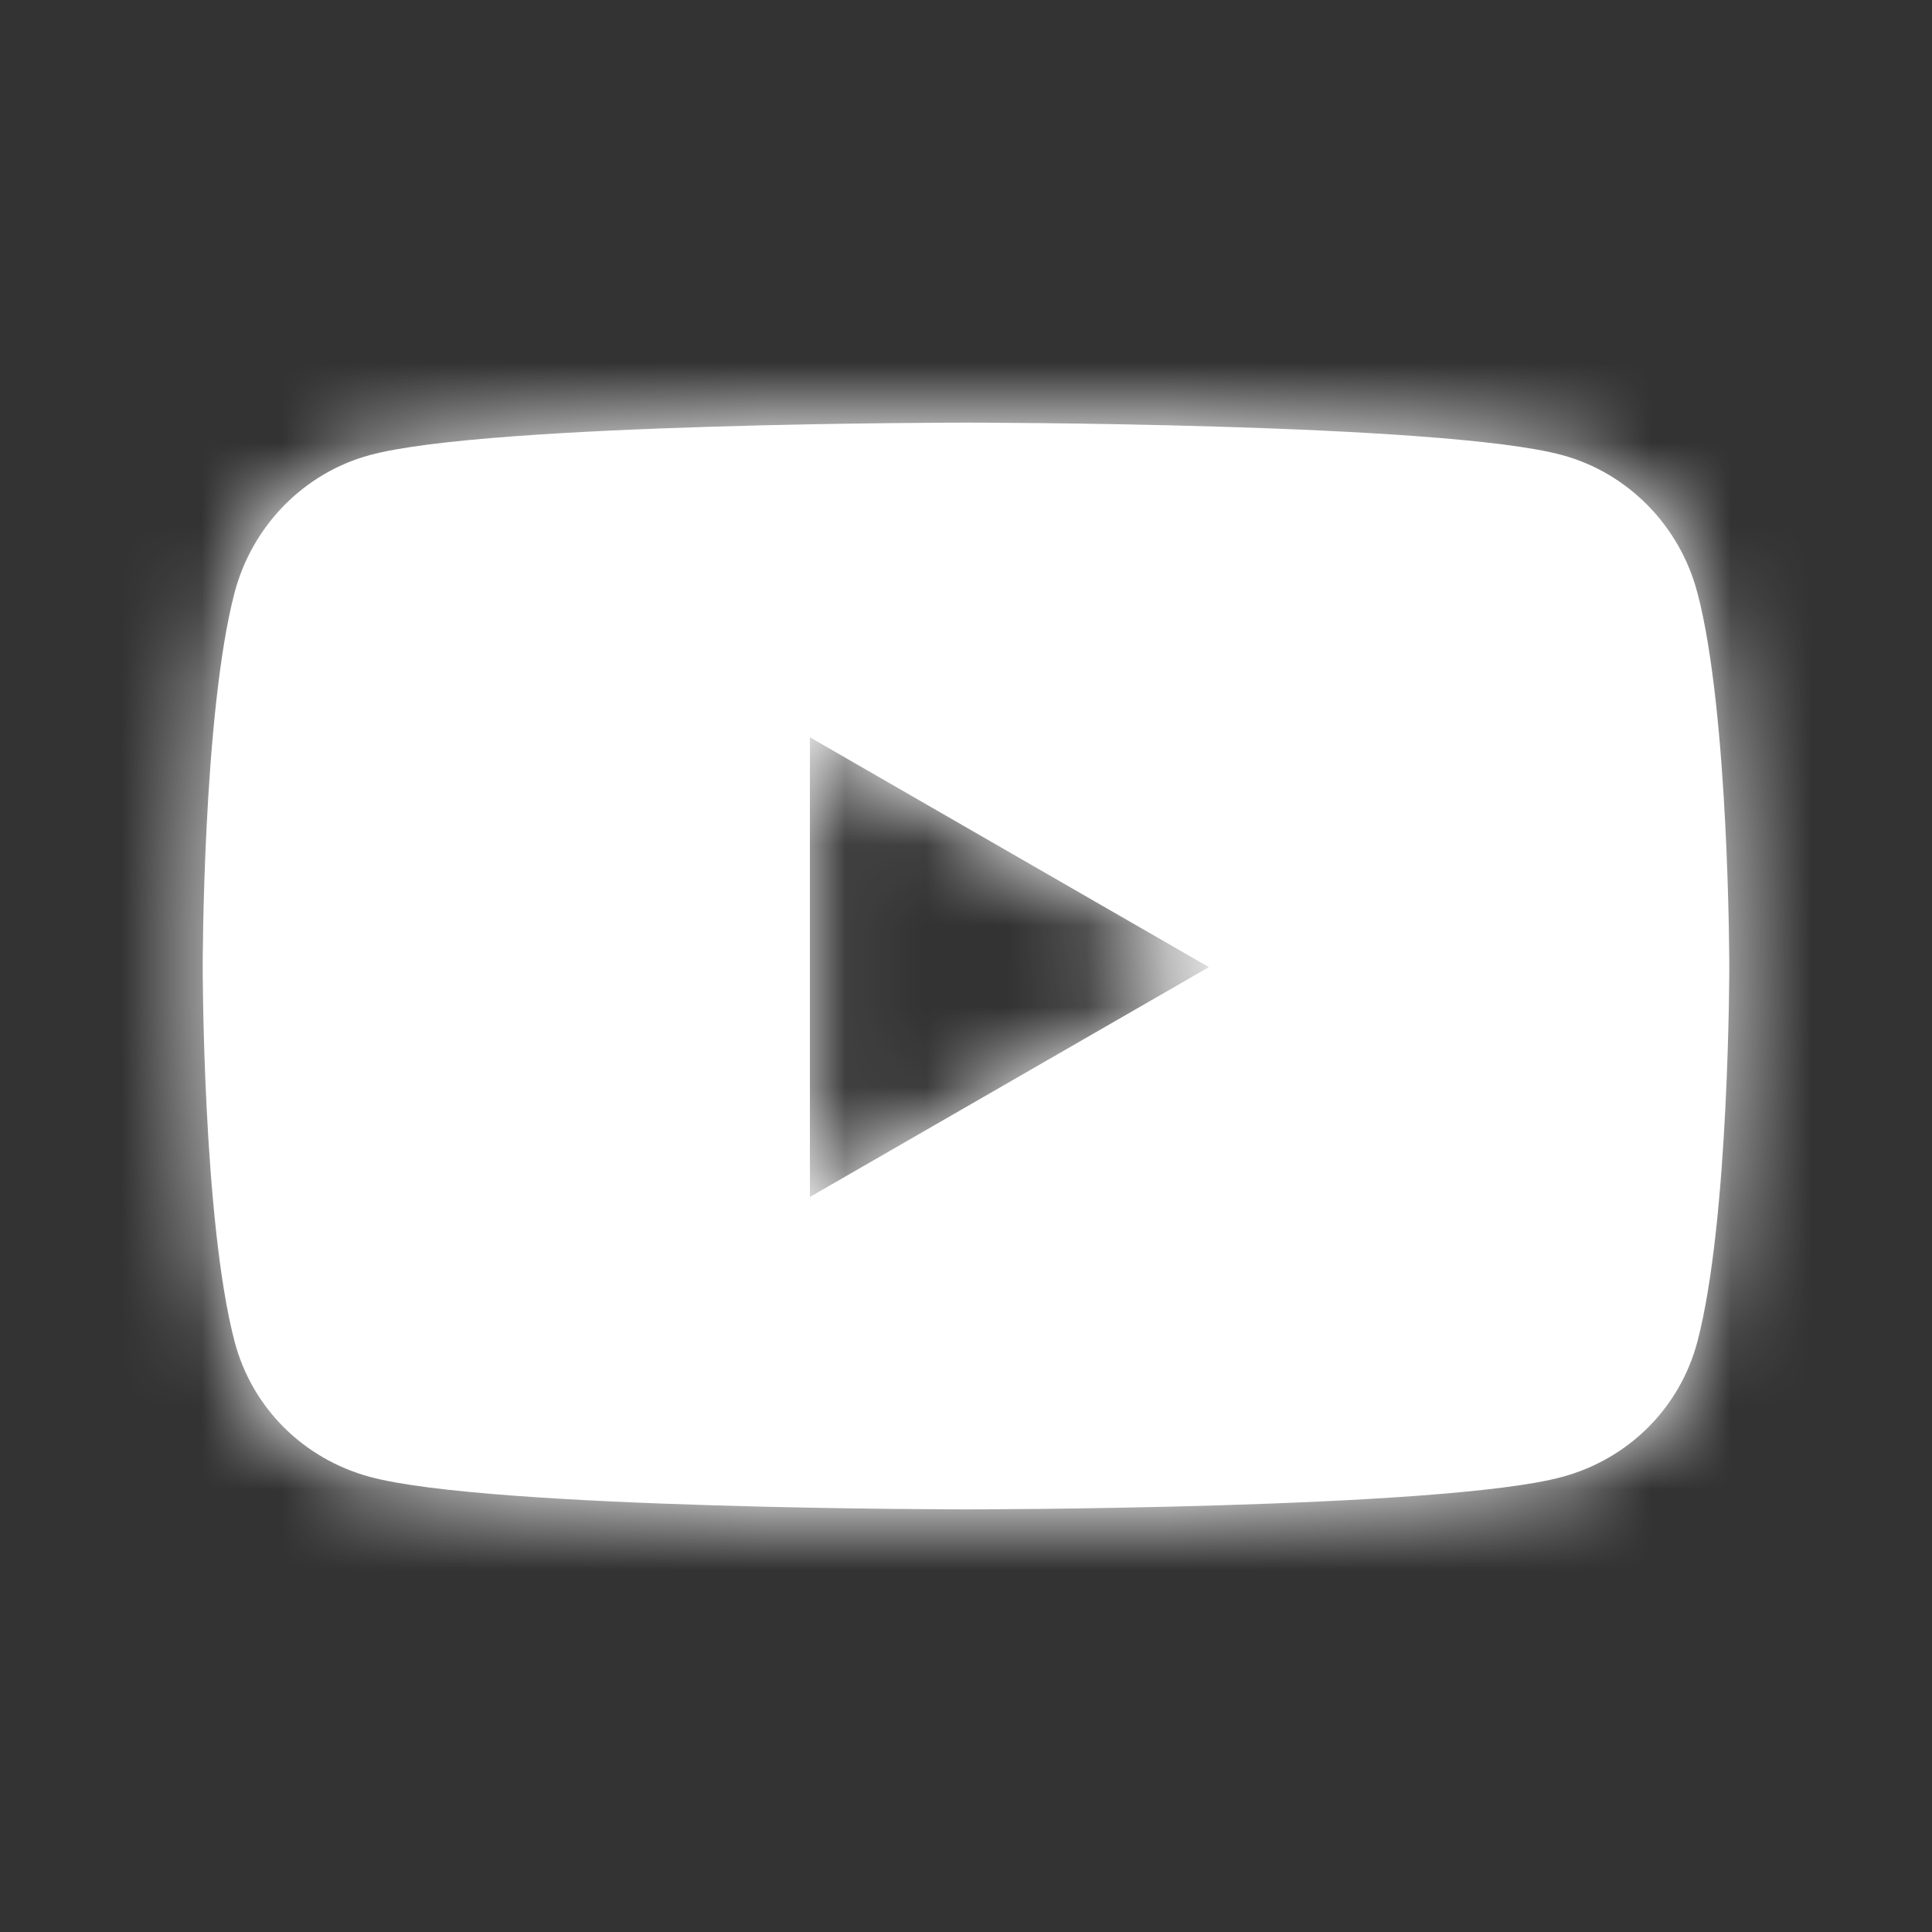 <svg xmlns="http://www.w3.org/2000/svg" xmlns:xlink="http://www.w3.org/1999/xlink" viewBox="0 0 24 24"><rect x="0" y="0" width="24" height="24" fill="#333333" stroke="none"/><defs><path d="M21.085 7.362c-.218-.831-.861-1.486-1.677-1.708C17.93 5.25 12 5.25 12 5.25s-5.93 0-7.409.404c-.816.222-1.458.877-1.677 1.708-.396 1.507-.396 4.651-.396 4.651s0 3.144.396 4.651c.218.831.861 1.459 1.677 1.681C6.07 18.75 12 18.75 12 18.75s5.93 0 7.409-.404c.816-.222 1.458-.85 1.677-1.681.396-1.507.396-4.651.396-4.651s0-3.144-.396-4.651zM10.061 14.868V9.159l4.956 2.855-4.956 2.855z" id="a"/></defs><g fill="none" fill-rule="evenodd"><mask id="b" fill="#fff"><use xlink:href="#a"/></mask><use fill="#fff" fill-rule="nonzero" xlink:href="#a"/><g mask="url(#b)" fill="#fff"><path d="M0 0h24v24H0z"/></g></g></svg>